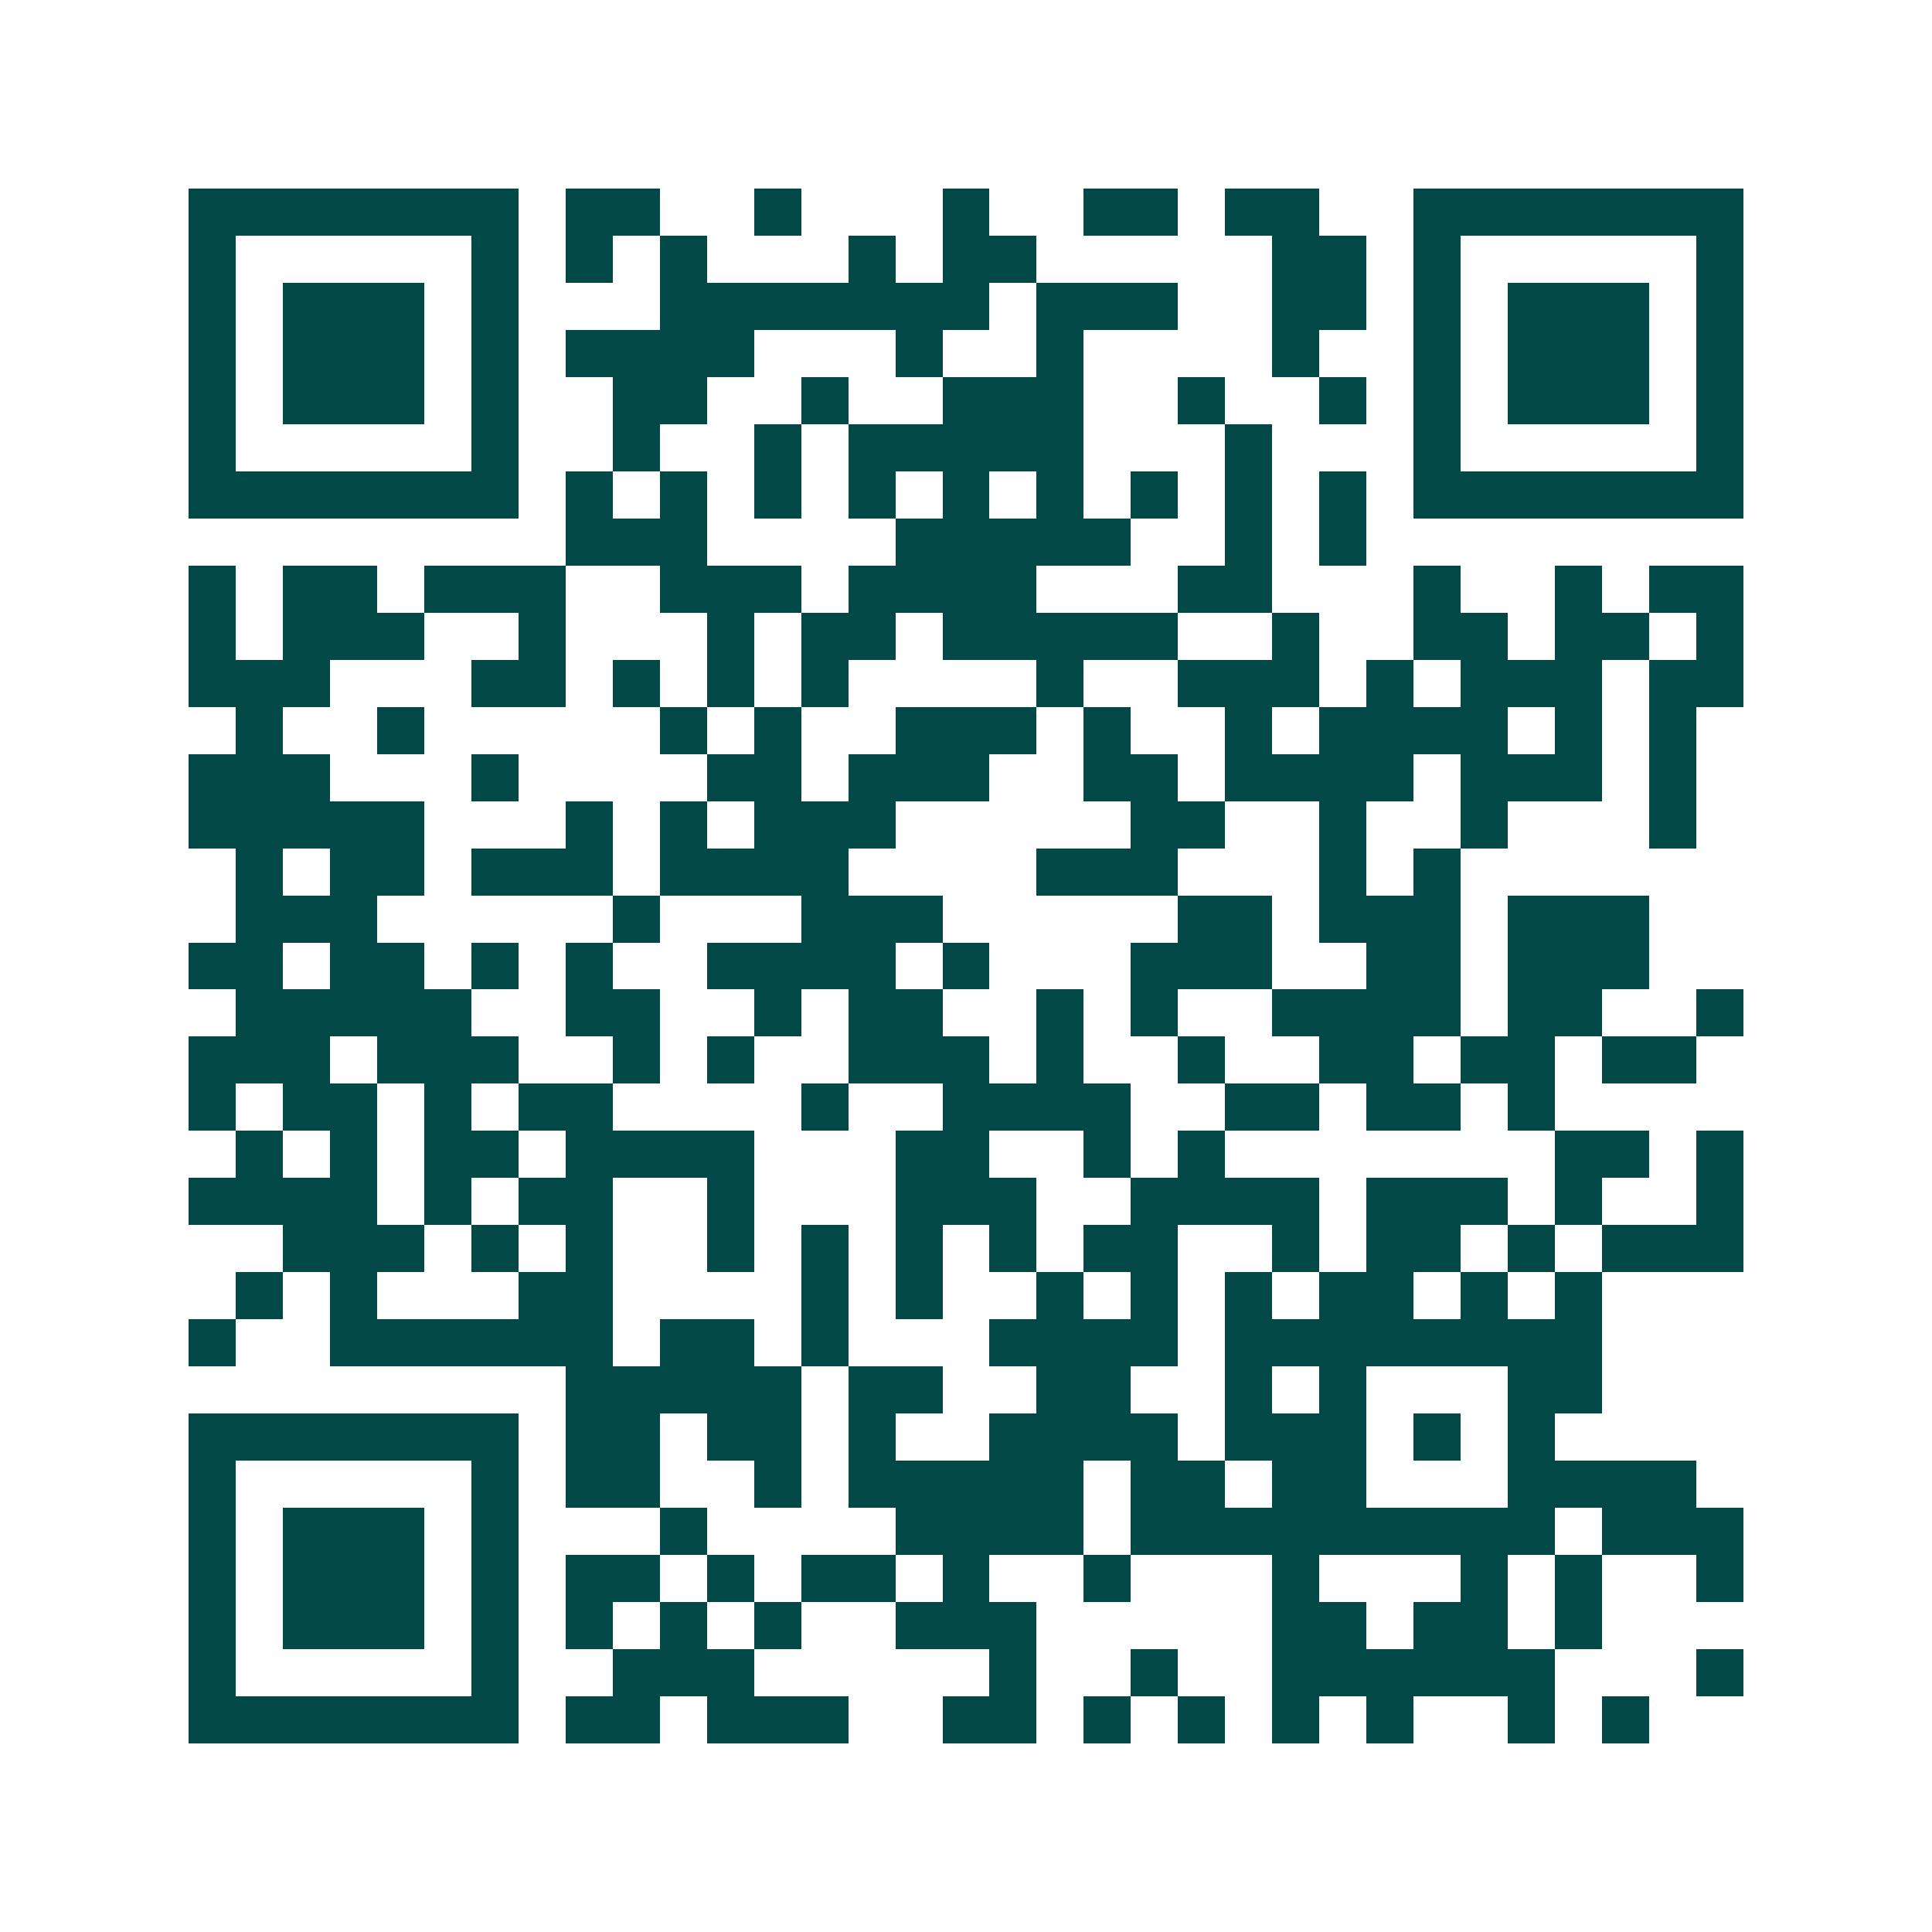 <svg xmlns="http://www.w3.org/2000/svg" width="200" height="200" viewBox="0 0 41 41" shape-rendering="crispEdges"><path fill="#ffffff" d="M0 0h41v41H0z"/><path stroke="#014847" d="M4 4.5h7m1 0h2m2 0h1m3 0h1m2 0h2m1 0h2m2 0h7M4 5.5h1m5 0h1m1 0h1m1 0h1m3 0h1m1 0h2m5 0h2m1 0h1m5 0h1M4 6.5h1m1 0h3m1 0h1m3 0h7m1 0h3m2 0h2m1 0h1m1 0h3m1 0h1M4 7.5h1m1 0h3m1 0h1m1 0h4m3 0h1m2 0h1m4 0h1m2 0h1m1 0h3m1 0h1M4 8.5h1m1 0h3m1 0h1m2 0h2m2 0h1m2 0h3m2 0h1m2 0h1m1 0h1m1 0h3m1 0h1M4 9.5h1m5 0h1m2 0h1m2 0h1m1 0h5m3 0h1m3 0h1m5 0h1M4 10.5h7m1 0h1m1 0h1m1 0h1m1 0h1m1 0h1m1 0h1m1 0h1m1 0h1m1 0h1m1 0h7M12 11.5h3m4 0h5m2 0h1m1 0h1M4 12.5h1m1 0h2m1 0h3m2 0h3m1 0h4m3 0h2m3 0h1m2 0h1m1 0h2M4 13.5h1m1 0h3m2 0h1m3 0h1m1 0h2m1 0h5m2 0h1m2 0h2m1 0h2m1 0h1M4 14.5h3m3 0h2m1 0h1m1 0h1m1 0h1m4 0h1m2 0h3m1 0h1m1 0h3m1 0h2M5 15.5h1m2 0h1m5 0h1m1 0h1m2 0h3m1 0h1m2 0h1m1 0h4m1 0h1m1 0h1M4 16.5h3m3 0h1m4 0h2m1 0h3m2 0h2m1 0h4m1 0h3m1 0h1M4 17.5h5m3 0h1m1 0h1m1 0h3m5 0h2m2 0h1m2 0h1m3 0h1M5 18.5h1m1 0h2m1 0h3m1 0h4m4 0h3m3 0h1m1 0h1M5 19.5h3m5 0h1m3 0h3m5 0h2m1 0h3m1 0h3M4 20.5h2m1 0h2m1 0h1m1 0h1m2 0h4m1 0h1m3 0h3m2 0h2m1 0h3M5 21.5h5m2 0h2m2 0h1m1 0h2m2 0h1m1 0h1m2 0h4m1 0h2m2 0h1M4 22.5h3m1 0h3m2 0h1m1 0h1m2 0h3m1 0h1m2 0h1m2 0h2m1 0h2m1 0h2M4 23.5h1m1 0h2m1 0h1m1 0h2m4 0h1m2 0h4m2 0h2m1 0h2m1 0h1M5 24.5h1m1 0h1m1 0h2m1 0h4m3 0h2m2 0h1m1 0h1m7 0h2m1 0h1M4 25.5h4m1 0h1m1 0h2m2 0h1m3 0h3m2 0h4m1 0h3m1 0h1m2 0h1M6 26.5h3m1 0h1m1 0h1m2 0h1m1 0h1m1 0h1m1 0h1m1 0h2m2 0h1m1 0h2m1 0h1m1 0h3M5 27.5h1m1 0h1m3 0h2m4 0h1m1 0h1m2 0h1m1 0h1m1 0h1m1 0h2m1 0h1m1 0h1M4 28.5h1m2 0h6m1 0h2m1 0h1m3 0h4m1 0h8M12 29.5h5m1 0h2m2 0h2m2 0h1m1 0h1m3 0h2M4 30.5h7m1 0h2m1 0h2m1 0h1m2 0h4m1 0h3m1 0h1m1 0h1M4 31.5h1m5 0h1m1 0h2m2 0h1m1 0h5m1 0h2m1 0h2m3 0h4M4 32.5h1m1 0h3m1 0h1m3 0h1m4 0h4m1 0h9m1 0h3M4 33.5h1m1 0h3m1 0h1m1 0h2m1 0h1m1 0h2m1 0h1m2 0h1m3 0h1m3 0h1m1 0h1m2 0h1M4 34.5h1m1 0h3m1 0h1m1 0h1m1 0h1m1 0h1m2 0h3m5 0h2m1 0h2m1 0h1M4 35.5h1m5 0h1m2 0h3m5 0h1m2 0h1m2 0h6m3 0h1M4 36.5h7m1 0h2m1 0h3m2 0h2m1 0h1m1 0h1m1 0h1m1 0h1m2 0h1m1 0h1"/></svg>
